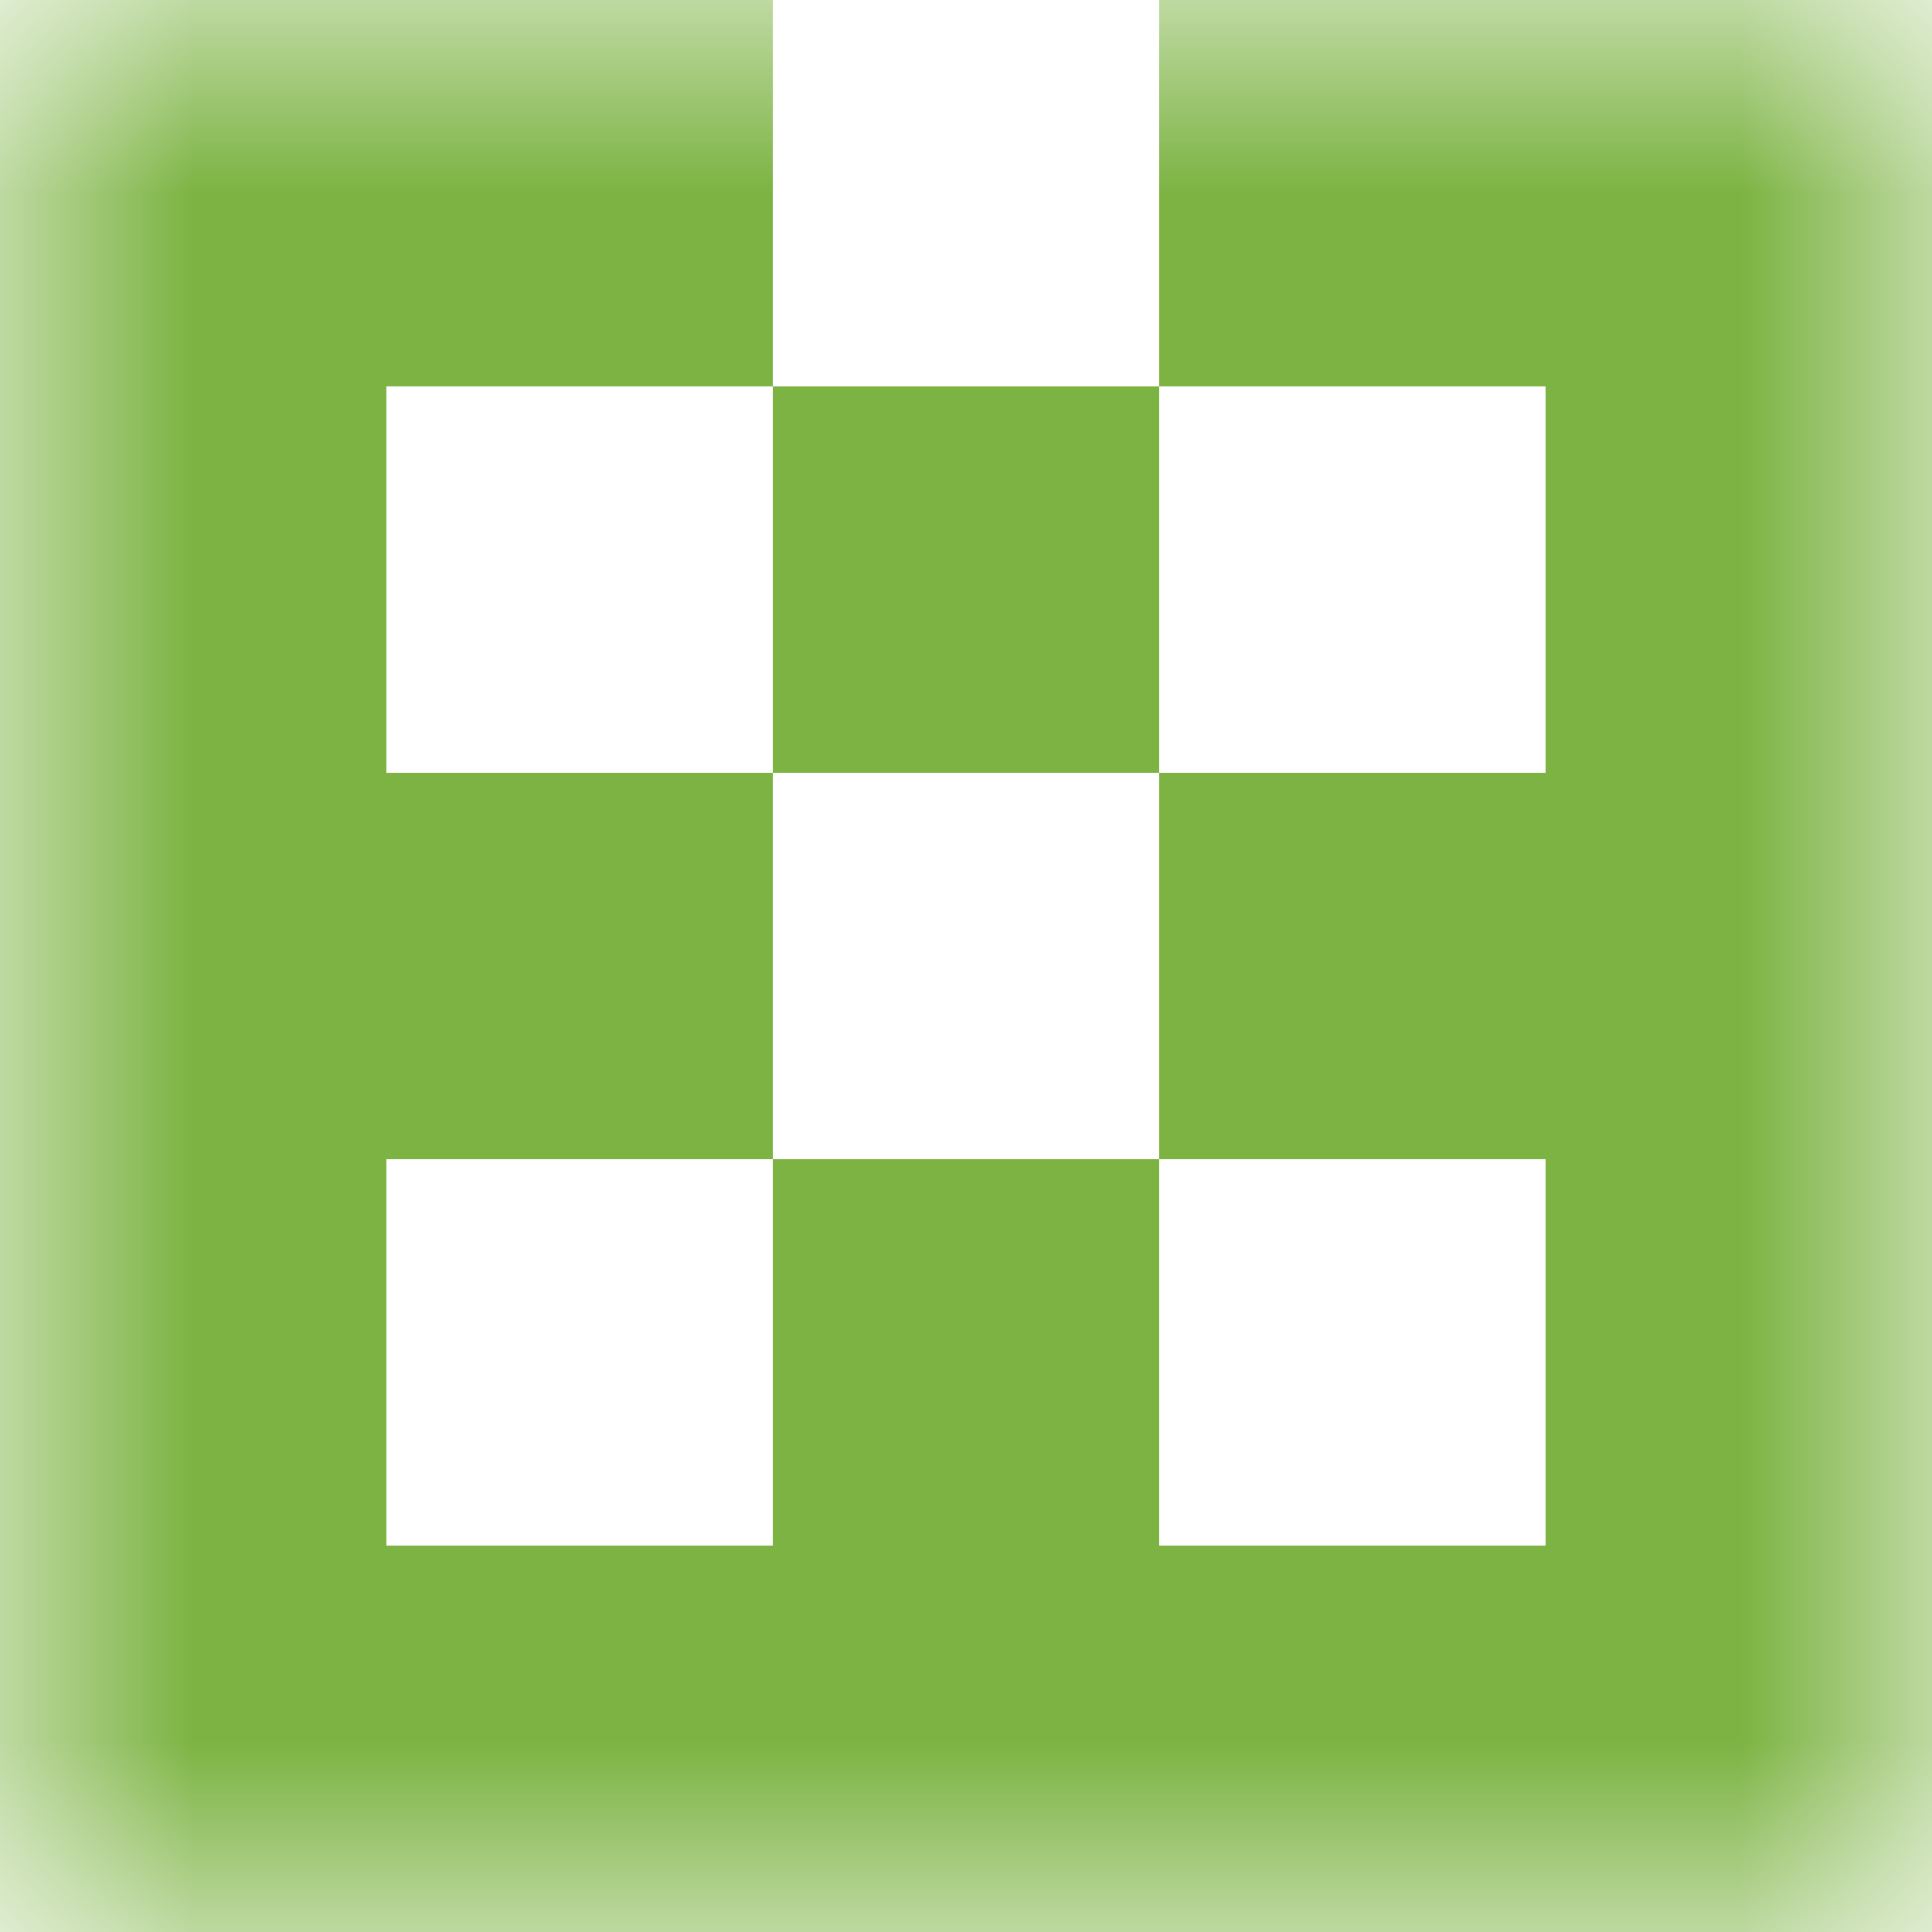 <svg xmlns="http://www.w3.org/2000/svg" viewBox="0 0 5 5" fill="none" shape-rendering="crispEdges"><mask id="viewboxMask"><rect width="5" height="5" rx="0" ry="0" x="0" y="0" fill="#fff" /></mask><g mask="url(#viewboxMask)"><path d="M2 0H0v1h2V0ZM5 0H3v1h2V0Z" fill="#7cb342"/><path d="M0 1h1v1H0V1ZM4 1h1v1H4V1ZM3 1H2v1h1V1Z" fill="#7cb342"/><path d="M2 2H0v1h2V2ZM5 2H3v1h2V2Z" fill="#7cb342"/><path d="M0 3h1v1H0V3ZM4 3h1v1H4V3ZM3 3H2v1h1V3Z" fill="#7cb342"/><path fill="#7cb342" d="M0 4h5v1H0z"/></g></svg>